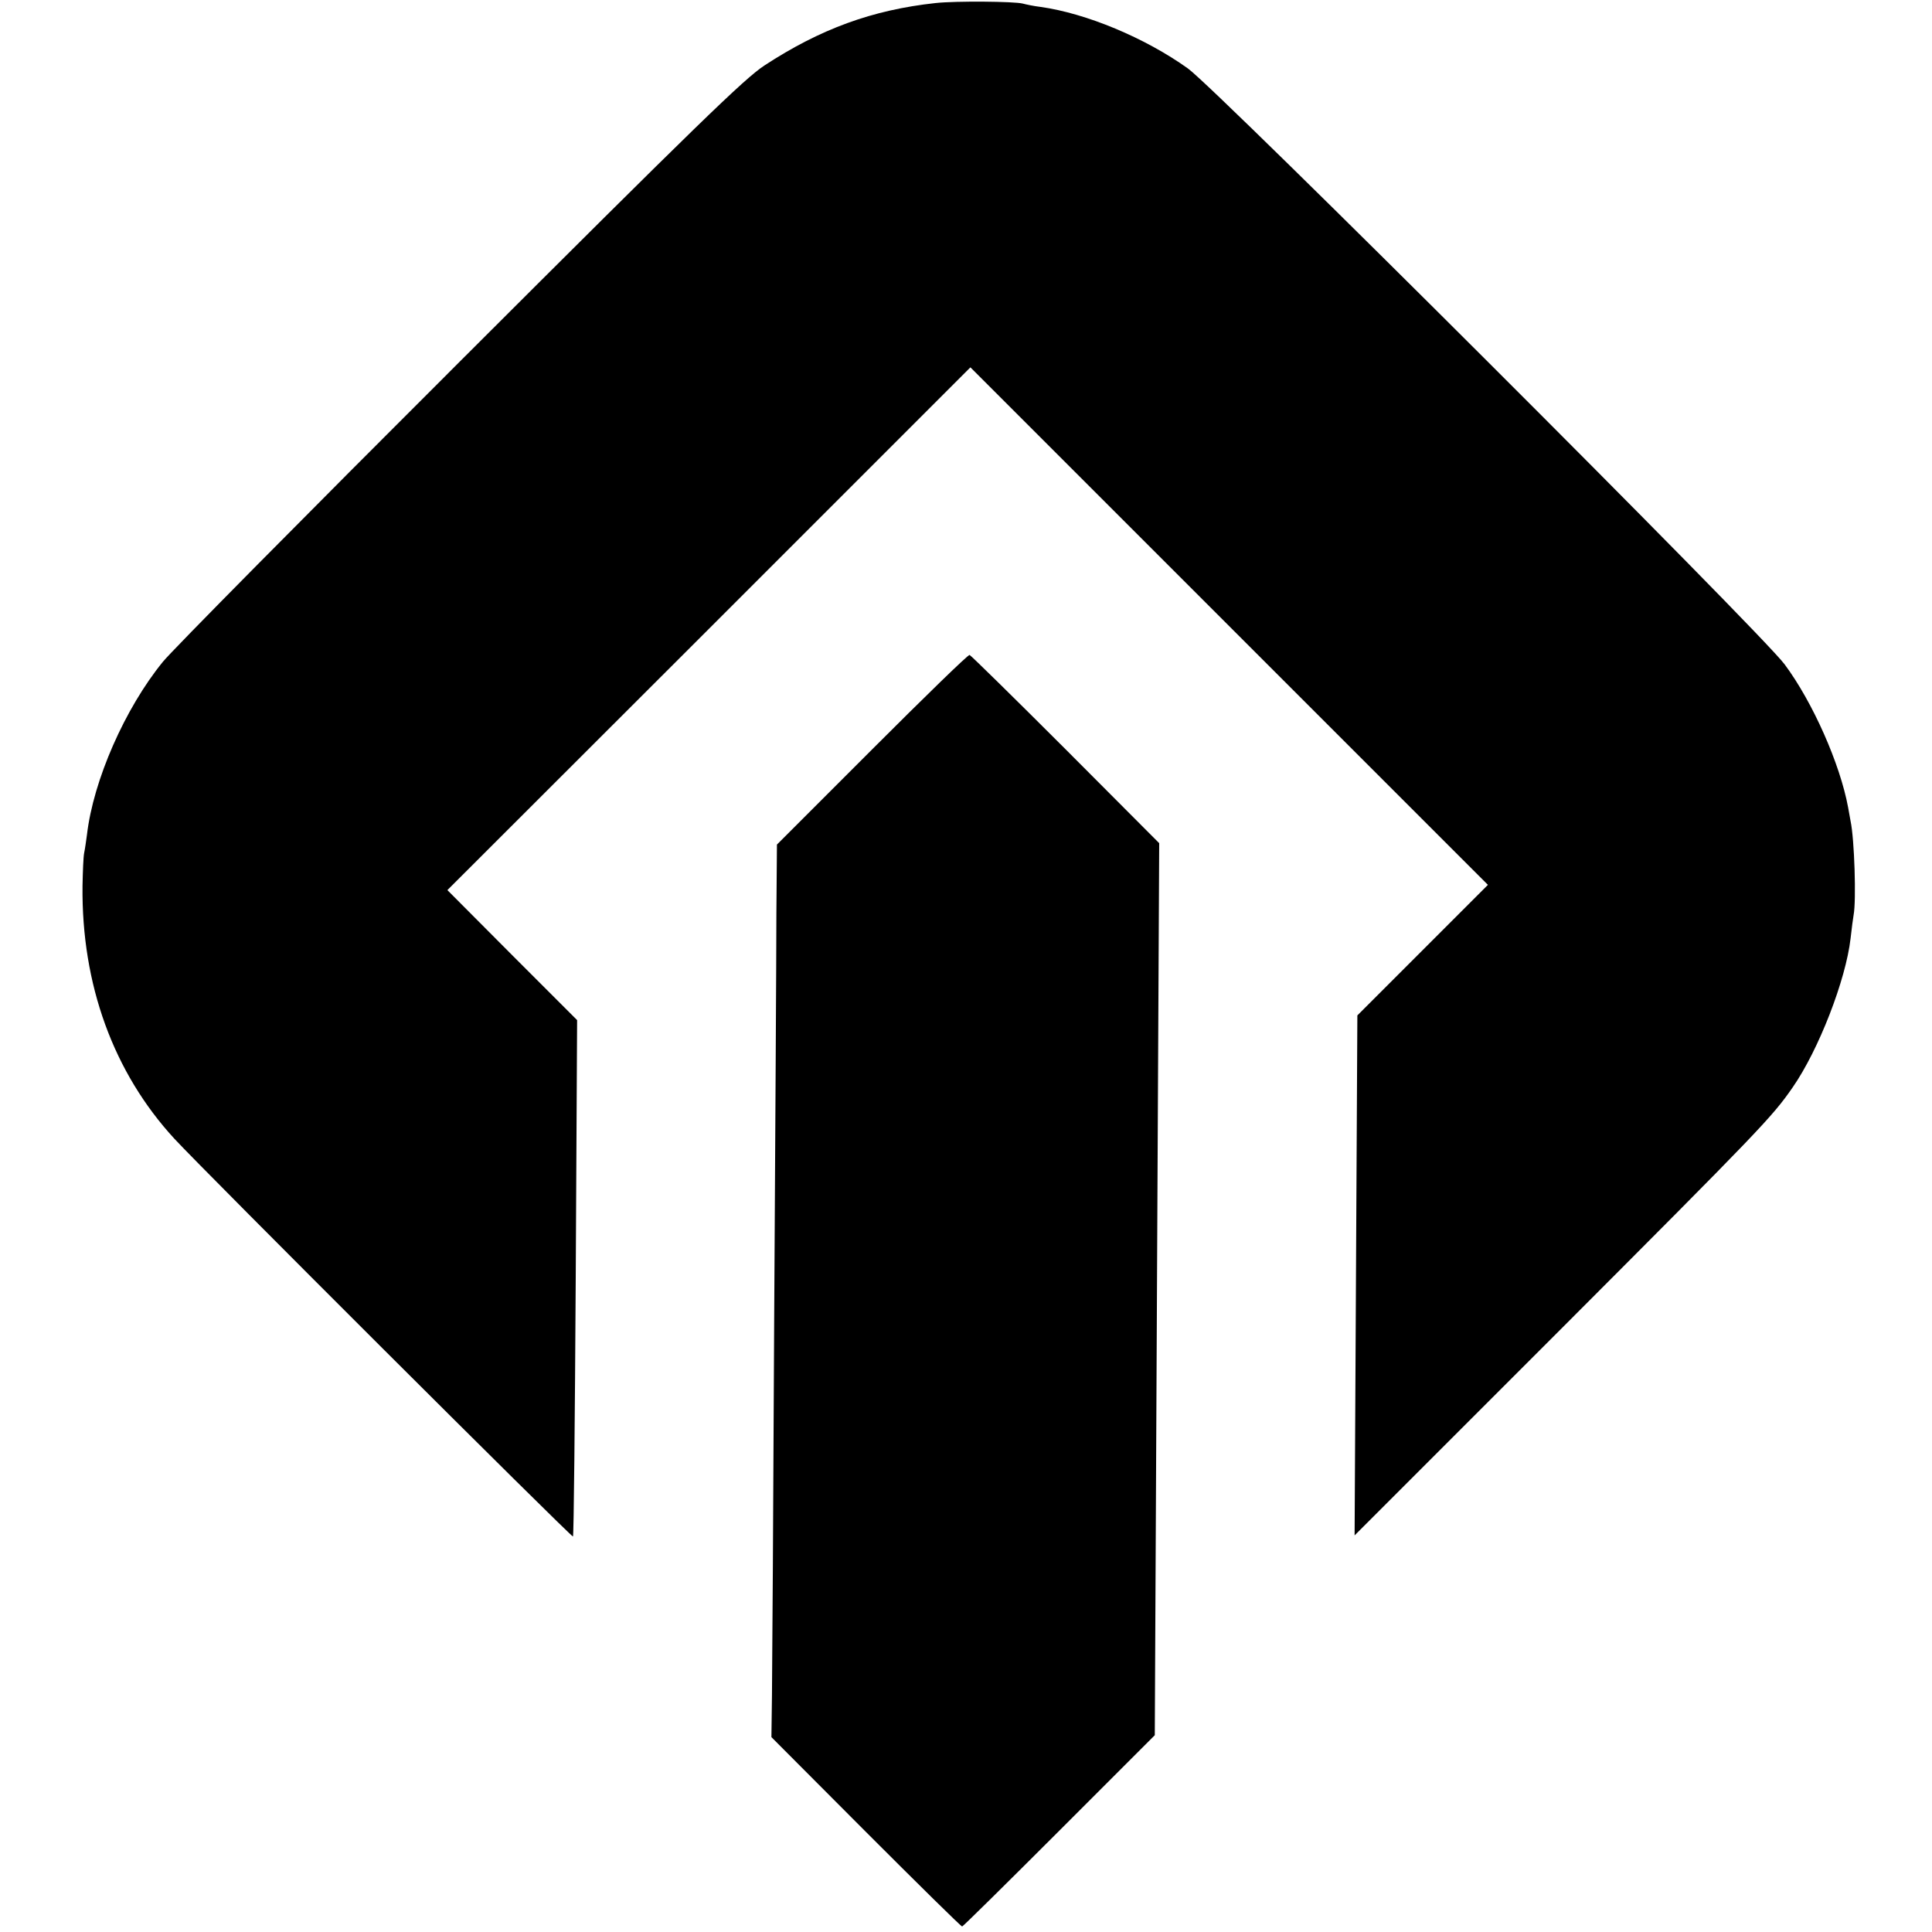 <?xml version="1.0" standalone="no"?>
<!DOCTYPE svg PUBLIC "-//W3C//DTD SVG 20010904//EN"
 "http://www.w3.org/TR/2001/REC-SVG-20010904/DTD/svg10.dtd">
<svg version="1.0" xmlns="http://www.w3.org/2000/svg"
 width="700pt" height="700pt" viewBox="0 0 700 700"
 preserveAspectRatio="xMidYMid meet">
<g transform="translate(0,700) scale(0.1,-0.1)"
fill="#000000" stroke="none">
<path d="M3390 6989 c-230 -25 -418 -94 -620 -226 -72 -47 -243 -213 -1103
-1072 -560 -559 -1045 -1049 -1077 -1089 -137 -168 -252 -429 -275 -627 -3
-22 -7 -51 -10 -65 -3 -14 -5 -68 -6 -120 -4 -357 112 -676 333 -916 108 -117
1440 -1446 1444 -1441 3 3 7 425 10 938 l5 933 -235 235 -235 236 948 947 947
947 938 -938 937 -937 -237 -237 -236 -236 -5 -942 -5 -942 739 739 c730 731
774 777 848 884 94 135 193 390 210 540 4 36 9 74 11 85 10 51 3 275 -11 340
-1 6 -5 28 -9 50 -29 157 -128 381 -230 518 -85 115 -2057 2084 -2162 2159
-155 111 -369 200 -534 223 -25 3 -53 9 -64 12 -29 8 -243 10 -316 2z"/>
<path d="M3160 4285 l-345 -345 -2 -253 c0 -138 -4 -796 -8 -1462 -3 -665 -7
-1279 -8 -1364 l-2 -155 342 -343 c189 -189 345 -343 349 -343 3 0 161 156
352 347 l346 346 2 416 c1 229 5 956 8 1616 l6 1200 -339 340 c-187 187 -344
341 -348 342 -5 2 -163 -152 -353 -342z"/>
</g>
</svg>
